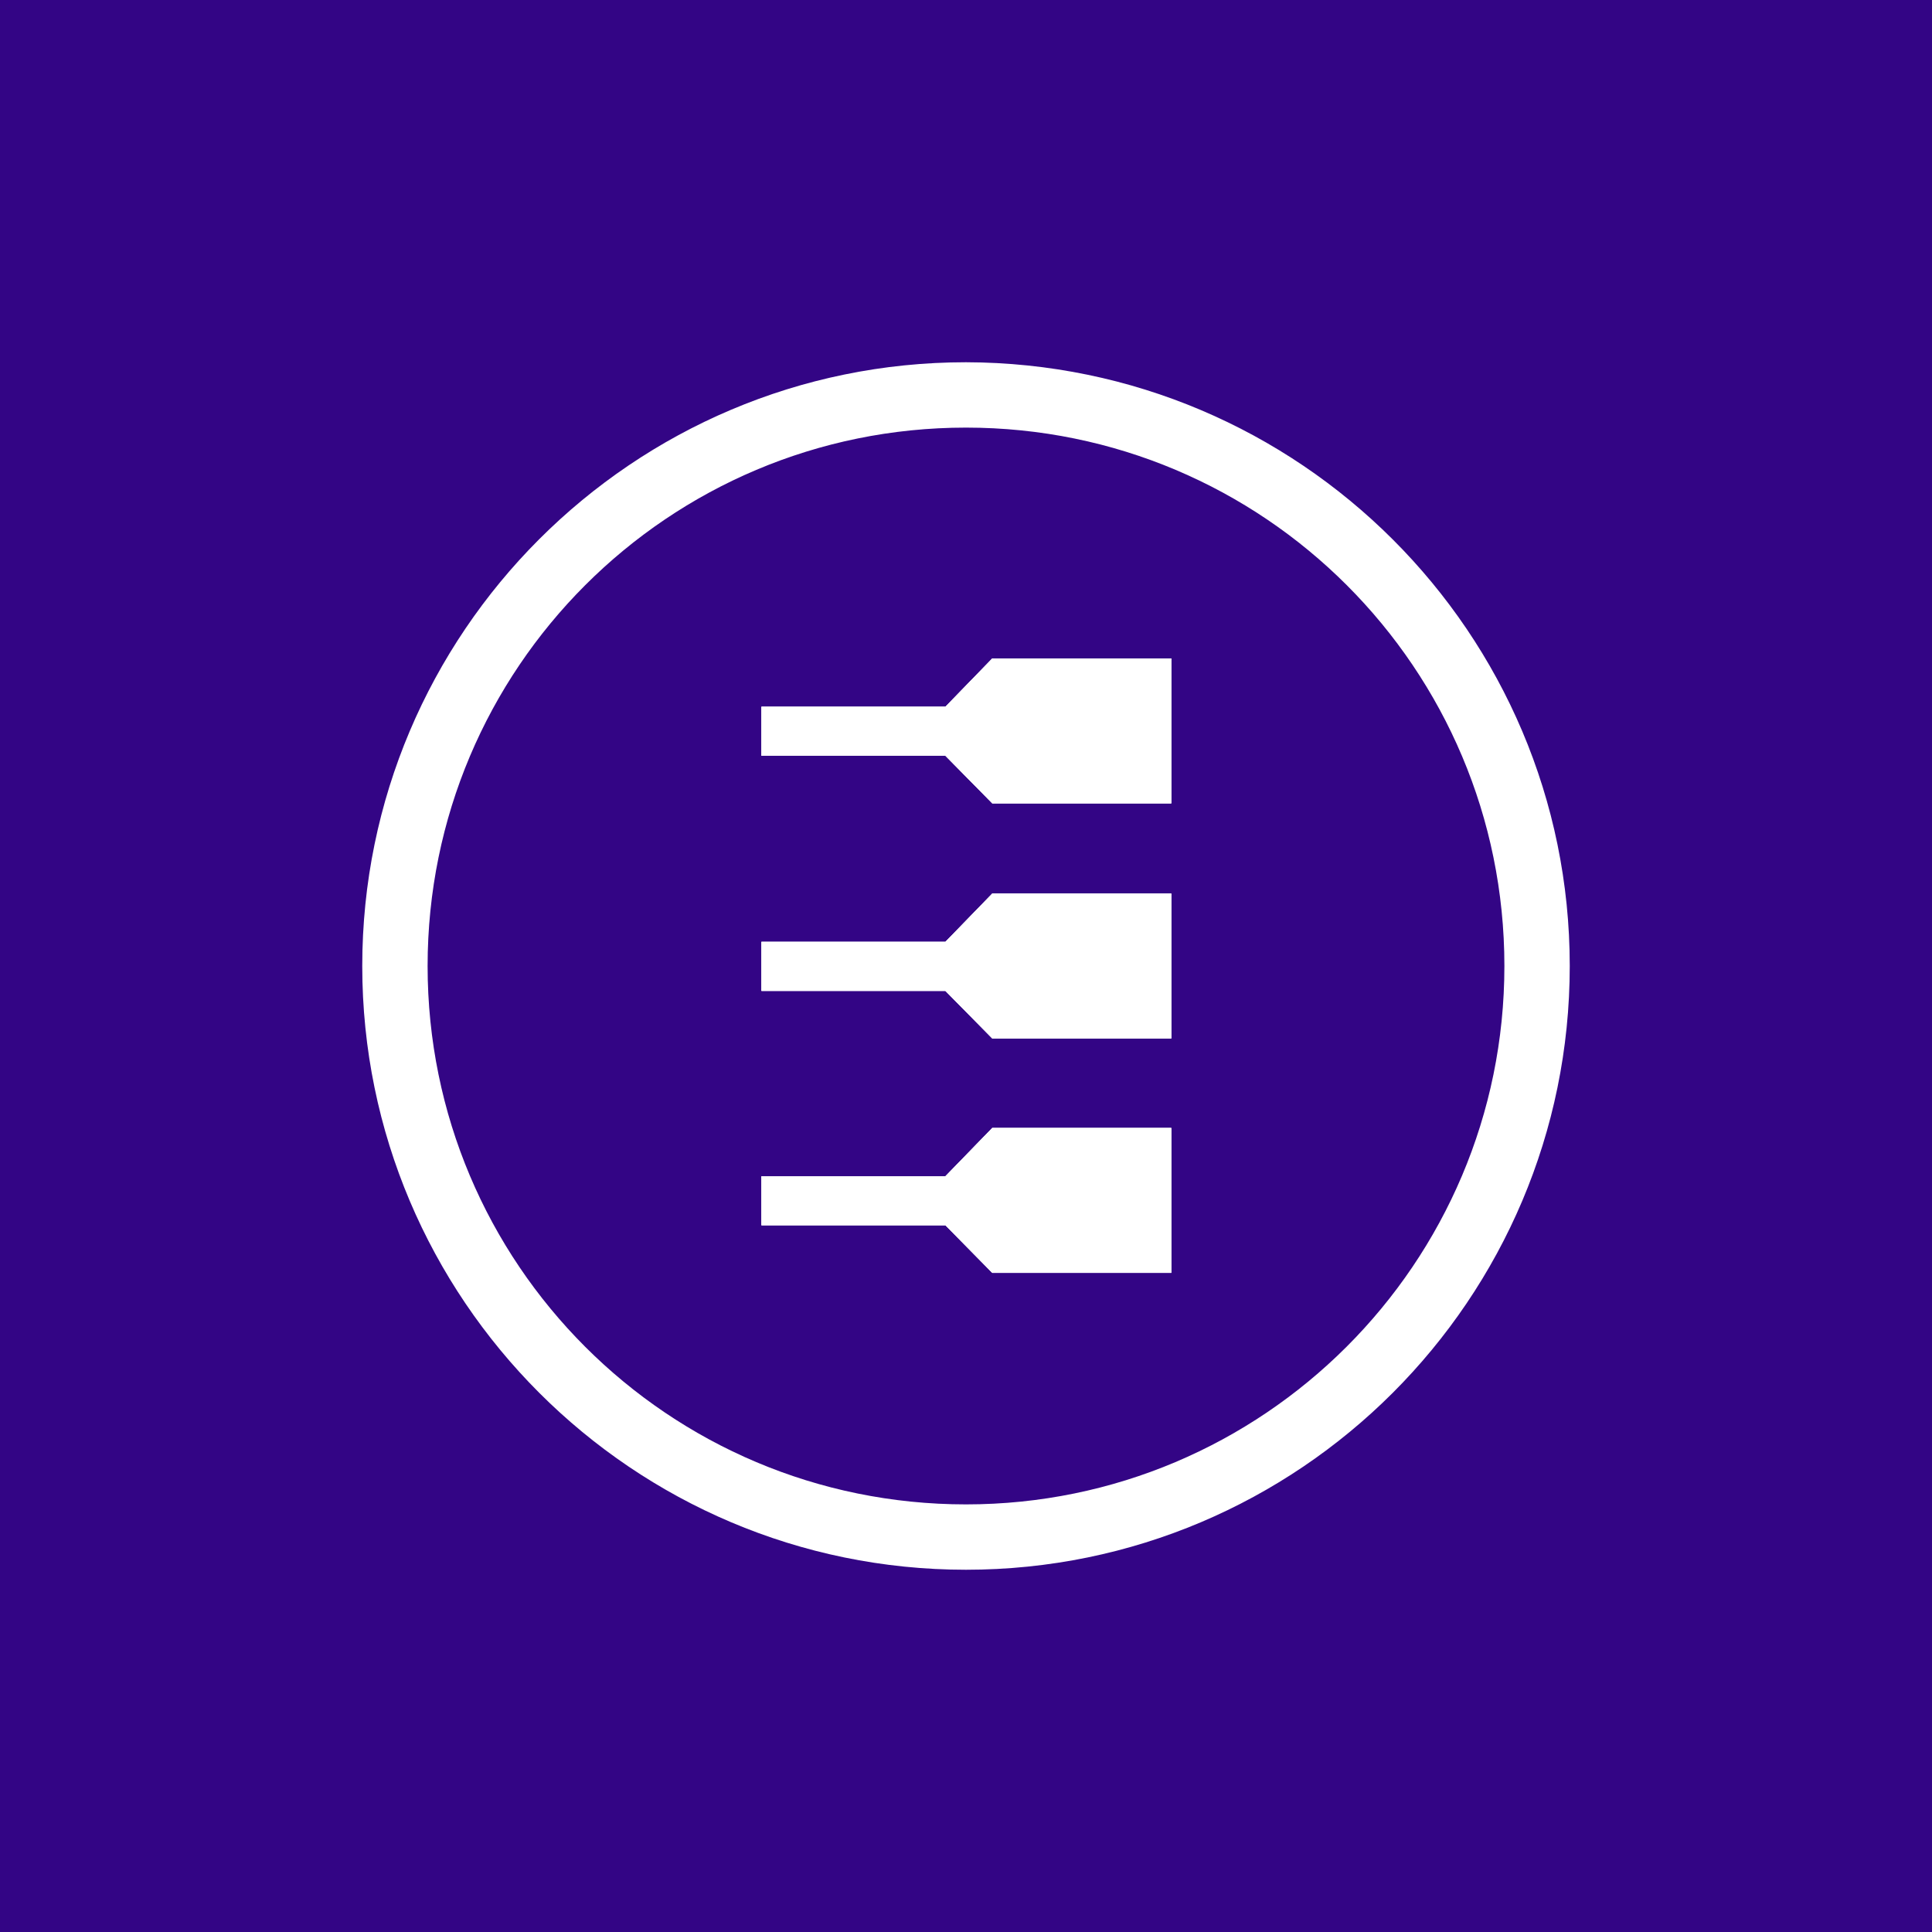 <svg width="64" height="64" viewBox="0 0 64 64" fill="none" xmlns="http://www.w3.org/2000/svg">
<rect width="64" height="64" fill="#330585"/>
<path d="M32 12C20.965 12 12 20.965 12 32C12 43.035 20.965 52 32 52C43.035 52 52 43.035 52 32C52 20.965 43.035 12.024 32 12ZM32 49.835C22.141 49.835 14.165 41.859 14.165 32C14.165 22.141 22.141 14.165 32 14.165C41.859 14.165 49.835 22.141 49.835 32C49.835 41.859 41.835 49.835 32 49.835Z" fill="white"/>
<path d="M31.318 38.965H25.224V40.588H31.318L32.871 42.165H38.8V37.365H32.871L31.318 38.965Z" fill="white"/>
<path d="M31.318 38.965H25.224V40.588H31.318L32.871 42.165H38.8V37.365H32.871L31.318 38.965Z" fill="white"/>
<path d="M31.318 38.965H25.224V40.588H31.318L32.871 42.165H38.8V37.365H32.871L31.318 38.965Z" fill="white"/>
<path d="M31.318 31.2H25.224V32.824H31.318L32.871 34.4H38.8V29.6H32.871L31.318 31.2Z" fill="white"/>
<path d="M31.318 31.2H25.224V32.824H31.318L32.871 34.4H38.8V29.6H32.871L31.318 31.2Z" fill="white"/>
<path d="M31.318 31.2H25.224V32.824H31.318L32.871 34.4H38.8V29.6H32.871L31.318 31.2Z" fill="white"/>
<path d="M31.318 23.412H25.224V25.035H31.318L32.871 26.612H38.8V21.812H32.871L31.318 23.412Z" fill="white"/>
<path d="M31.318 23.412H25.224V25.035H31.318L32.871 26.612H38.8V21.812H32.871L31.318 23.412Z" fill="white"/>
<path d="M31.318 23.412H25.224V25.035H31.318L32.871 26.612H38.8V21.812H32.871L31.318 23.412Z" fill="white"/>
</svg>
